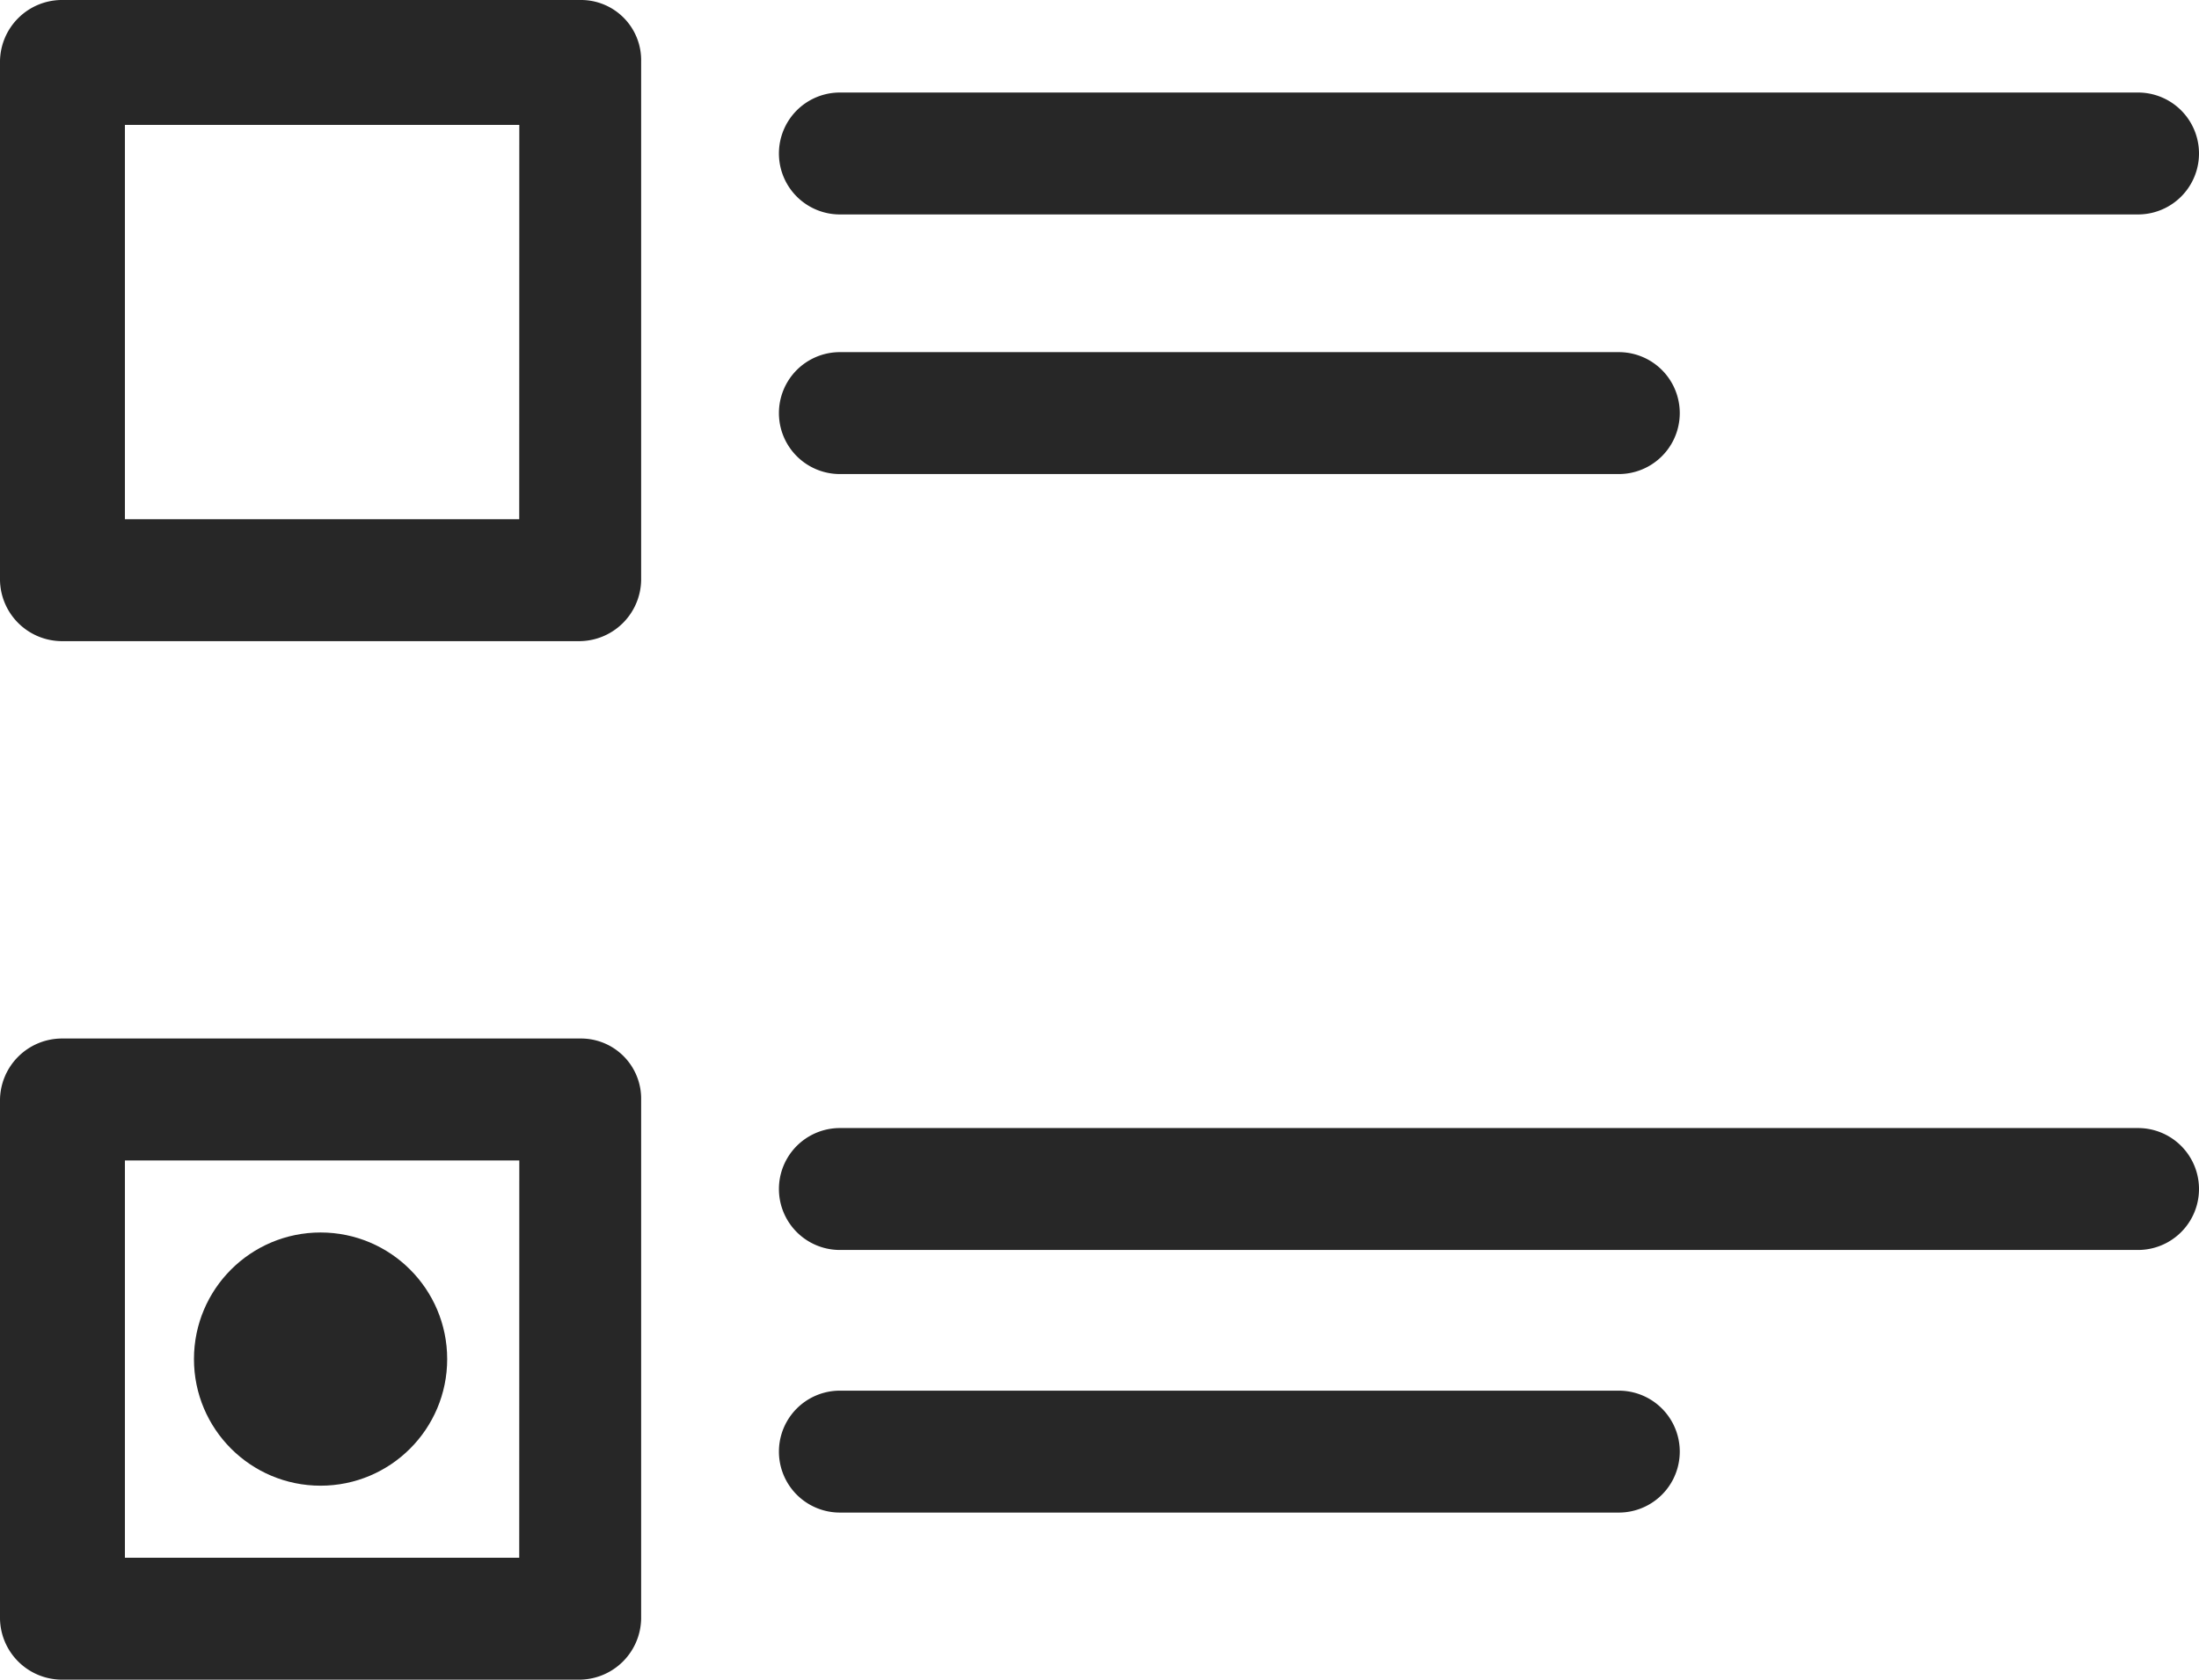 <svg xmlns="http://www.w3.org/2000/svg" width="27.164" height="20.749" viewBox="0 0 27.164 20.749">
  <g id="noun-list-110196" transform="translate(-13.5 -4.8)">
    <g id="Group_24207" data-name="Group 24207" transform="translate(13.7 5)">
      <path id="Path_1792" data-name="Path 1792" d="M20.667,5H14.253a.567.567,0,0,0-.553.553v6.414a.567.567,0,0,0,.553.553h6.414a.567.567,0,0,0,.553-.553V5.553A.543.543,0,0,0,20.667,5Zm-.553,6.414H14.843V6.143h5.272Z" transform="translate(-13.7 -5)" fill="#272727" stroke="#272727" stroke-width="0.4"/>
      <path id="Path_1793" data-name="Path 1793" d="M20.667,39.8H14.253a.567.567,0,0,0-.553.553v6.414a.567.567,0,0,0,.553.553h6.414a.567.567,0,0,0,.553-.553V40.353A.543.543,0,0,0,20.667,39.8Zm-.553,6.414H14.843V40.906h5.272Z" transform="translate(-13.7 -26.971)" fill="#272727" stroke="#272727" stroke-width="0.4"/>
      <path id="Path_1795" data-name="Path 1795" d="M40.353,9.206H56.389a.553.553,0,0,0,0-1.106H40.353a.553.553,0,0,0,0,1.106Z" transform="translate(-30.178 -6.957)" fill="#272727" stroke="#272727" stroke-width="0.4"/>
      <path id="Path_1796" data-name="Path 1796" d="M40.353,17.906h9.622a.553.553,0,1,0,0-1.106H40.353a.553.553,0,0,0,0,1.106Z" transform="translate(-30.178 -12.45)" fill="#272727" stroke="#272727" stroke-width="0.4"/>
      <path id="Path_1797" data-name="Path 1797" d="M56.389,42.8H40.353a.553.553,0,0,0,0,1.106H56.389a.553.553,0,0,0,0-1.106Z" transform="translate(-30.178 -28.865)" fill="#272727" stroke="#272727" stroke-width="0.4"/>
      <path id="Path_1798" data-name="Path 1798" d="M40.353,52.706h9.622a.553.553,0,1,0,0-1.106H40.353a.553.553,0,1,0,0,1.106Z" transform="translate(-30.178 -34.421)" fill="#272727" stroke="#272727" stroke-width="0.4"/>
      <circle id="Ellipse_40" data-name="Ellipse 40" cx="1.364" cy="1.364" r="1.364" transform="translate(2.396 15.225)" fill="#272727" stroke="#272727" stroke-width="0.4"/>
    </g>
  </g>
</svg>
